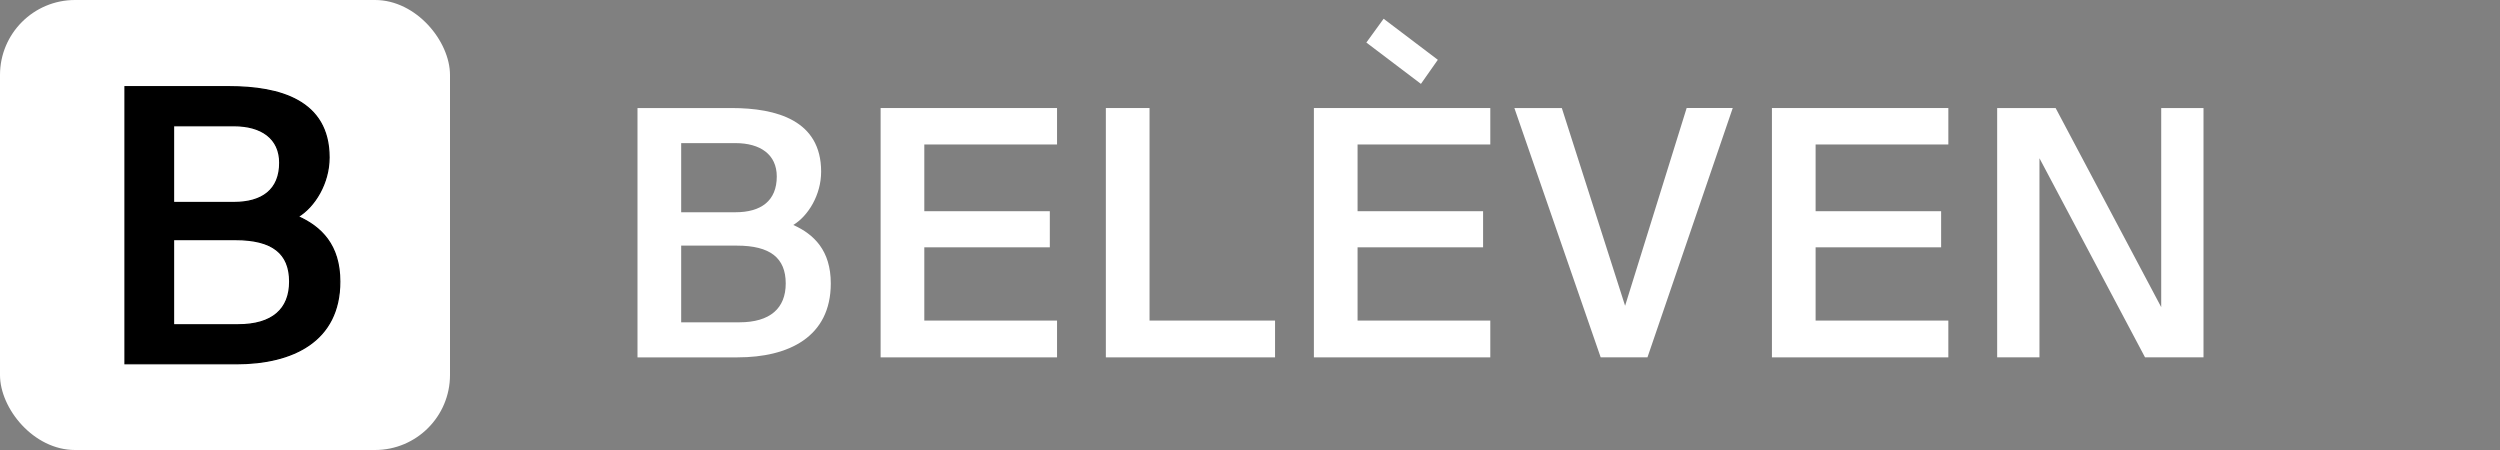 <svg role="img"
    aria-label="Belèven logo"
    xmlns="http://www.w3.org/2000/svg"
    width="200" height="36"
    viewBox="0 0 200 36">
  <rect x="0" y="0" width="200" height="36" fill="#808080" stroke="none"/>
  <rect y="0" width="36" height="36" rx="6" fill="white" />
  <g transform="translate(10,-1) scale(0.1)" fill="black" stroke="black" stroke-width="1">
    <g style="translate: none; rotate: none; scale: none; opacity: 1;" transform="matrix(1,0,0,1,0,0)">
      <path d="M83.453,199.56c40.348,0,79.782,11,79.782,56.551,0,20.789-11.613,39.434-24.758,47.384,18.339,8.257,33.336,22.618,33.336,51.966,0,47.686-37.6,65.723-82.836,65.723H0V199.56Zm3.667,92.628c22.626,0,36.681-10.094,36.681-31.793,0-19.564-14.672-29.654-36.681-29.654H38.825v61.447Zm3.365,97.838c27.51,0,41.271-12.536,41.271-34.546,0-22.618-13.761-33.623-43.411-33.623H38.825v68.168Z" transform="translate(0 -120.192)"/>
    </g>
  </g>
  <g transform="translate(51,1.5) scale(0.09)" fill="white">
    <g style="translate: none; rotate: none; scale: none; opacity: 1;" transform="matrix(1,0,0,1,0,0)">
      <path d="M83.453,199.56c40.348,0,79.782,11,79.782,56.551,0,20.789-11.613,39.434-24.758,47.384,18.339,8.257,33.336,22.618,33.336,51.966,0,47.686-37.6,65.723-82.836,65.723H0V199.56Zm3.667,92.628c22.626,0,36.681-10.094,36.681-31.793,0-19.564-14.672-29.654-36.681-29.654H38.825v61.447Zm3.365,97.838c27.51,0,41.271-12.536,41.271-34.546,0-22.618-13.761-33.623-43.411-33.623H38.825v68.168Z" transform="translate(0 -120.192)"/>
    </g>
    <g style="translate: none; rotate: none; scale: none; opacity: 1;" transform="matrix(1,0,0,1,0,0)">
      <path d="M700.179,199.56v32.39H582.193v59.319H693.756v32.1H582.193v65.11H700.179v32.708H543.36V199.56Z" transform="translate(-327.257 -120.192)"/>
    </g>
    <g style="translate: none; rotate: none; scale: none; opacity: 1;" transform="matrix(1,0,0,1,0,0)">
      <path d="M1197.16,388.475v32.708h-150.4V199.56h38.825V388.475Z" transform="translate(-630.447 -120.192)"/>
    </g>
    <g style="translate: none; rotate: none; scale: none; opacity: 1;" transform="matrix(1,0,0,1,0,0)">
      <path d="M1677.493,57.891l15.016-21.4L1644.323,0,1628.98,21.154Z" transform="translate(-981.109)"/>
      <path d="M1668.531,199.56v32.39H1550.544v59.319h111.575v32.1H1550.544v65.11h117.986v32.708H1511.72V199.56Z" transform="translate(-910.486 -120.192)"/>
    </g>
    <g style="translate: none; rotate: none; scale: none; opacity: 1;" transform="matrix(1,0,0,1,0,0)">
      <path d="M2058.217,375.31l54.72-175.79H2153.9L2078.09,421.159h-41.573L1959.79,199.536h42.181Z" transform="translate(-1180.351 -120.168)"/>
    </g>
    <g style="translate: none; rotate: none; scale: none; opacity: 1;" transform="matrix(1,0,0,1,0,0)">
      <path d="M2692.244,199.56v32.39H2574.253v59.319h111.575v32.1H2574.253v65.11h117.991v32.708H2535.43V199.56Z" transform="translate(-1527.05 -120.192)"/>
    </g>
    <g style="translate: none; rotate: none; scale: none; opacity: 1;" transform="matrix(1,0,0,1,0,0)">
      <path d="M3076.432,244.191V421.175h-37.6V199.56h51.963l93.861,176.983V199.56h37.587V421.183h-51.967Z" transform="translate(-1830.241 -120.192)"/>
    </g>
  </g>
</svg>
